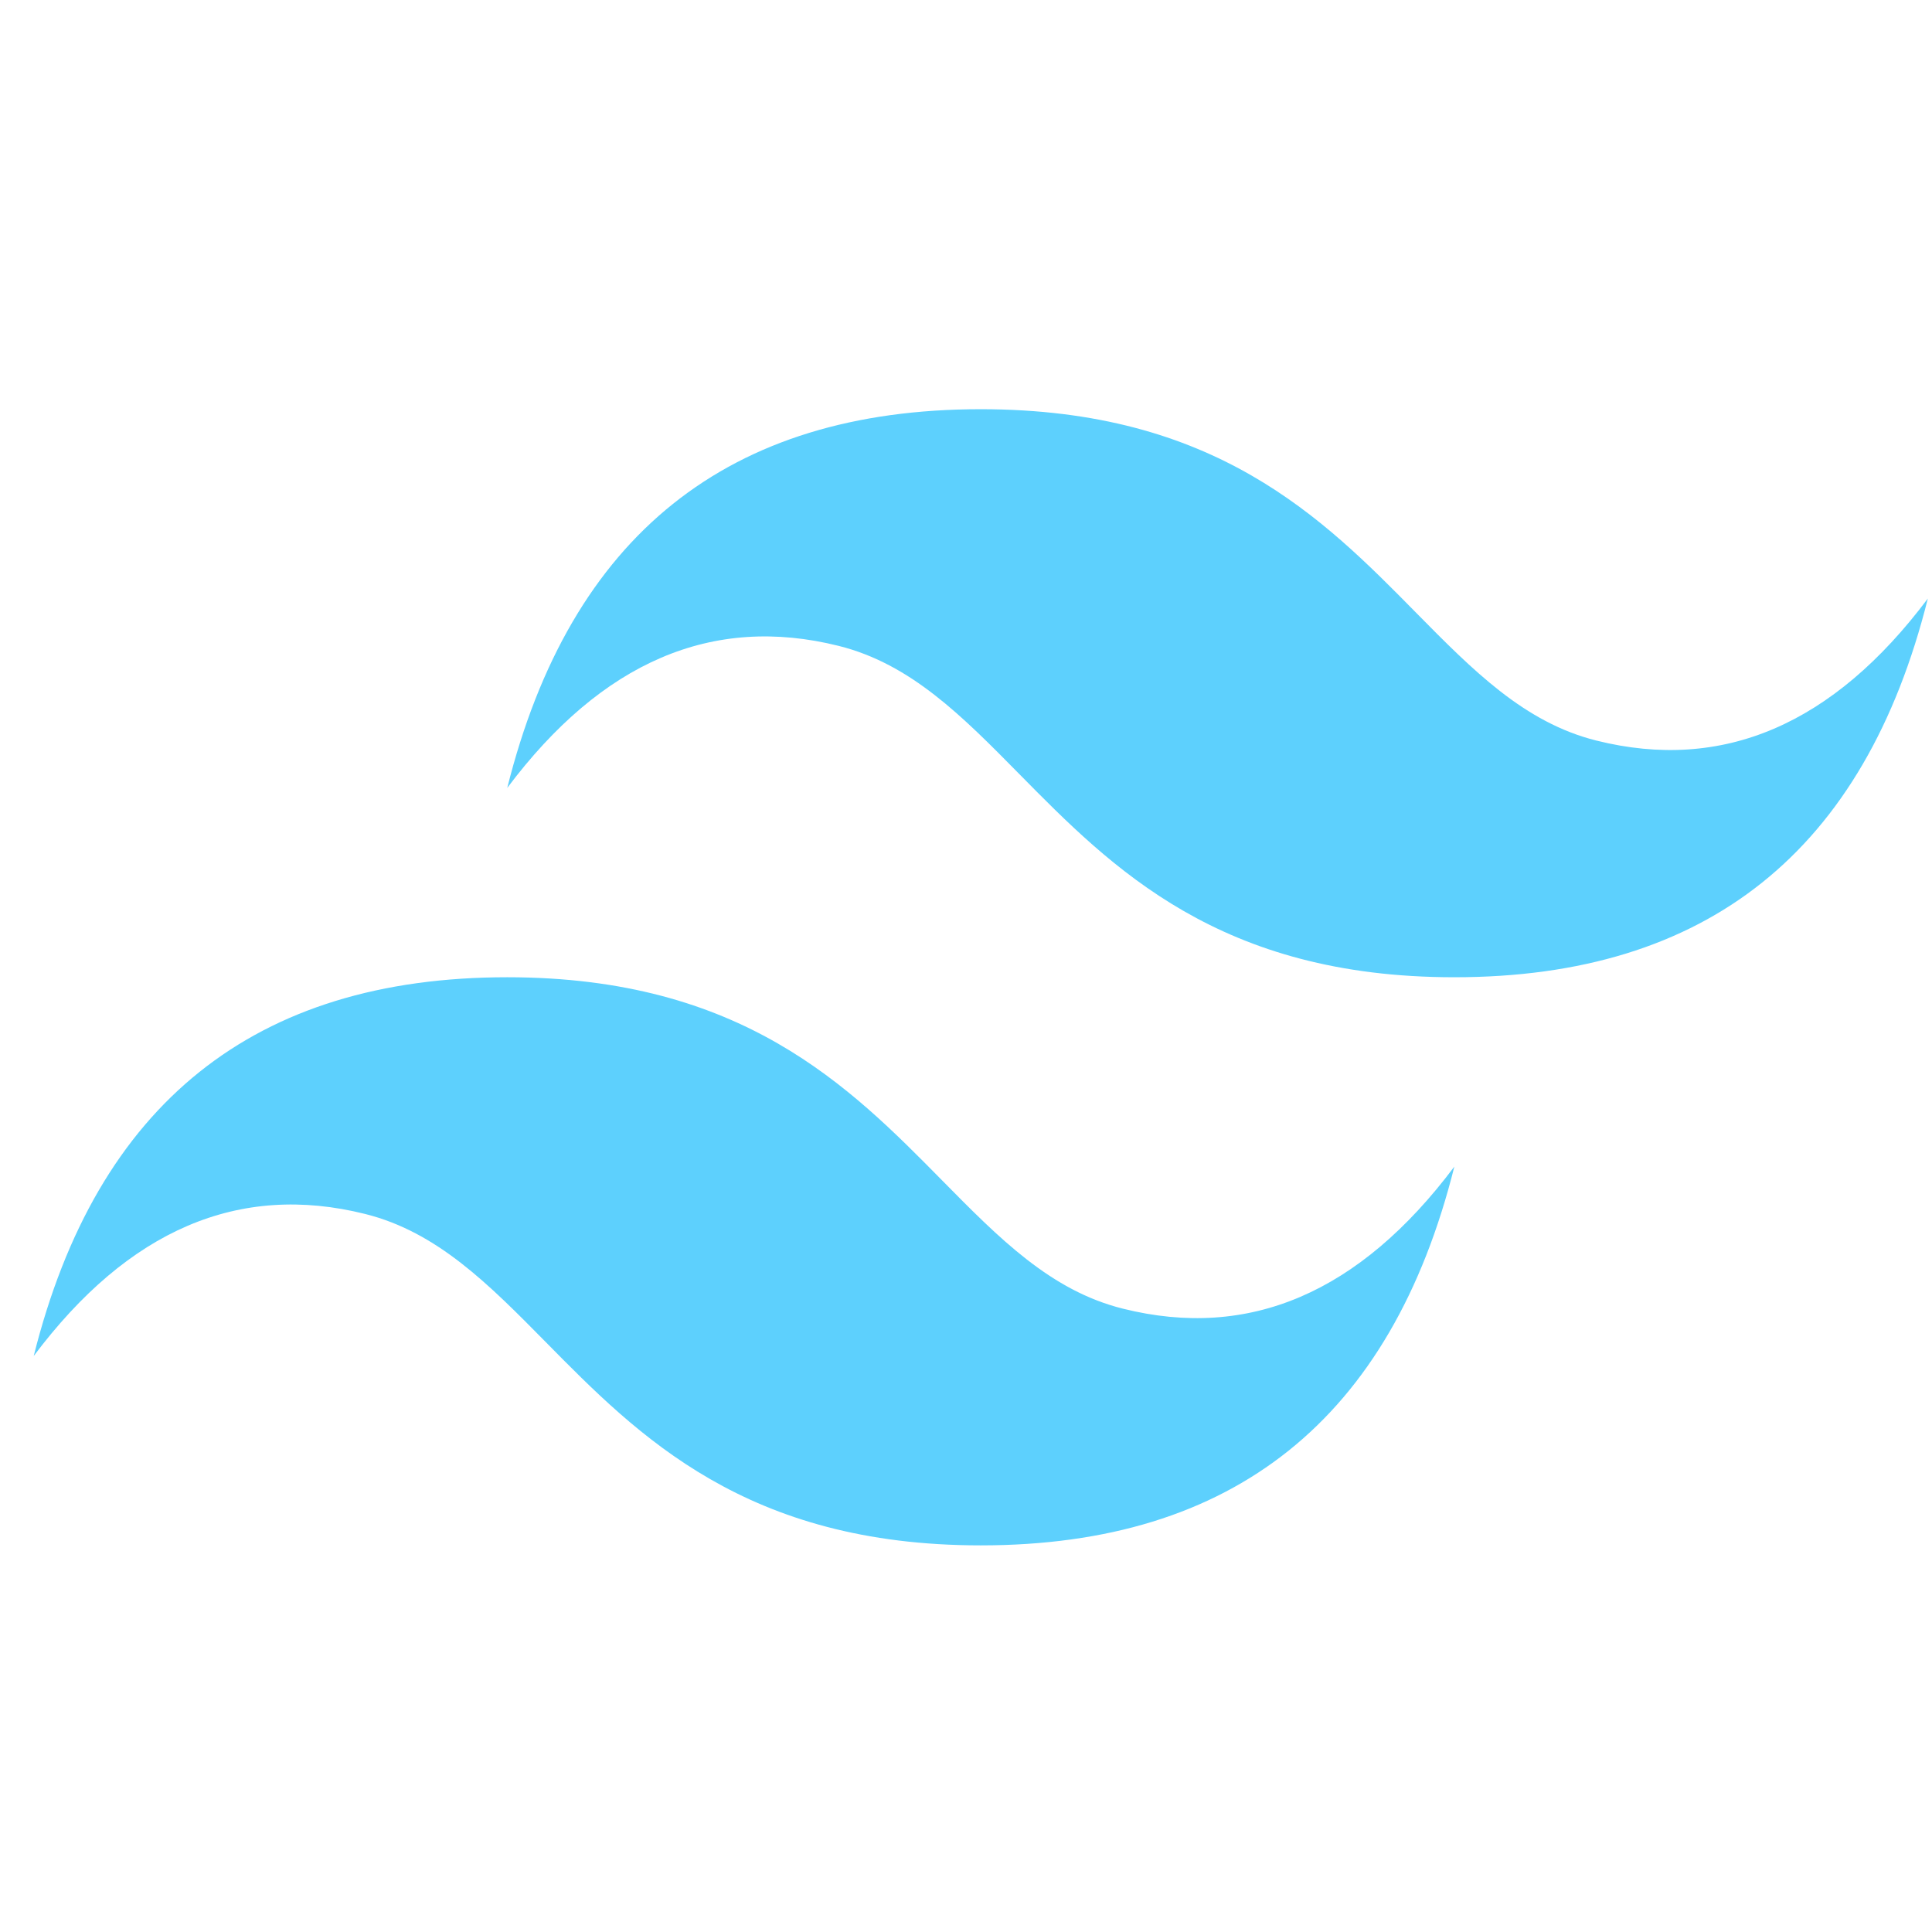 <svg width="51" height="51" viewBox="0 0 51 51" fill="none" xmlns="http://www.w3.org/2000/svg">
    <g clip-path="url(#clip0_152_283)">
        <path d="M25.89 10.802C19.223 10.802 15.057 14.134 13.39 20.799C15.89 17.466 18.807 16.217 22.14 17.05C24.042 17.525 25.401 18.905 26.906 20.432C29.357 22.919 32.194 25.797 38.391 25.797C45.057 25.797 49.224 22.465 50.89 15.8C48.391 19.133 45.474 20.382 42.14 19.549C40.239 19.074 38.88 17.694 37.375 16.168C34.924 13.68 32.086 10.802 25.89 10.802ZM13.39 25.797C6.724 25.797 2.557 29.13 0.89 35.795C3.39 32.462 6.307 31.213 9.64 32.046C11.542 32.522 12.901 33.901 14.406 35.427C16.857 37.914 19.694 40.794 25.89 40.794C32.557 40.794 36.724 37.461 38.391 30.796C35.89 34.129 32.974 35.379 29.64 34.545C27.738 34.071 26.379 32.69 24.874 31.164C22.423 28.677 19.587 25.797 13.39 25.797Z" fill="#5DD0FD"/>
    </g>
    <defs>
        <clipPath id="clip0_152_283">
            <rect width="50" height="50" fill="white" transform="translate(0.89 0.802)"/>
        </clipPath>
    </defs>
</svg>
